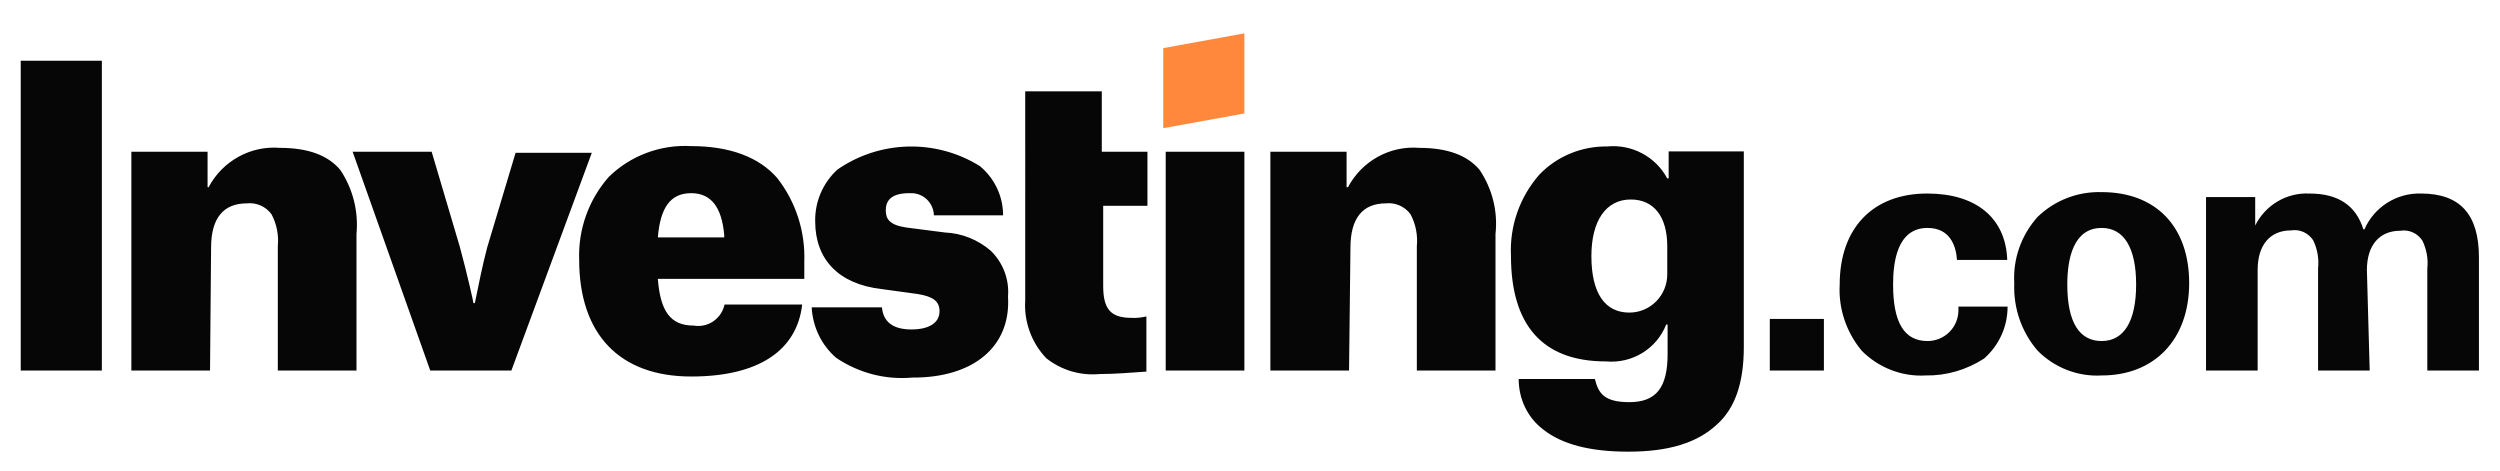 <?xml version="1.0" encoding="utf-8"?>
<!-- Generator: Adobe Illustrator 26.2.1, SVG Export Plug-In . SVG Version: 6.00 Build 0)  -->
<svg version="1.1" data-id="Layer_1" xmlns="http://www.w3.org/2000/svg" xmlns:xlink="http://www.w3.org/1999/xlink" x="0px" y="0px"
	 viewBox="0 0 711.8 134" style="enable-background:new 0 0 711.8 134;" xml:space="preserve">
<style type="text/css">
	.st0{fill:#060606;}
	.st1{fill:#FF883D;}
</style>
<path class="st0" d="M463.6,128.6c-10.9,0-18.9-2.1-24.2-6.3c-4.5-3.4-7-8.7-7-14.4h21.7c1,4.2,2.8,6.6,9.8,6.6
	c7.7,0,10.9-4.2,10.9-13.7v-8.4h-0.4c-2.7,6.9-9.7,11.2-17.2,10.5c-17.9,0-27-10.2-27-30.1c-0.4-8.5,2.5-16.7,8.1-23.1
	c5-5.2,12-8.1,19.3-8c7-0.7,13.8,2.9,17.1,9.1h0.4v-7.7h21.4v55.7c0,10.2-2.5,17.5-7.7,22.1C483.2,126.1,475.1,128.6,463.6,128.6z
	 M464.3,56.8c-7,0-11.2,6-11.2,16.1c0,10.5,3.8,16.1,10.8,16.1c6,0,10.8-4.9,10.8-10.9l0,0v-8C474.7,61.7,470.9,56.8,464.3,56.8
	L464.3,56.8z M259.8,107.5c-7.7,0.7-15.3-1.3-21.7-5.6c-4.2-3.6-6.7-8.8-7-14.4h20c0.4,4.2,3.2,6.3,8.4,6.3c4.9,0,8-1.8,8-5.2
	c0-2.8-1.8-4.2-6.3-4.9L251,82.3c-12.2-1.4-18.9-8.4-18.9-19.3c-0.1-5.6,2.2-10.9,6.3-14.7c12.1-8.4,28.1-8.8,40.6-1
	c4.2,3.5,6.6,8.6,6.6,14h-19.7c-0.1-3.6-3.1-6.4-6.6-6.3h-0.4c-5.6,0-6.7,2.5-6.7,4.9s1,4.2,6,4.9l10.9,1.4c4.8,0.2,9.4,2.1,13,5.2
	c3.5,3.4,5.3,8.2,4.9,13C287.9,98.8,277,107.6,259.8,107.5L259.8,107.5z M196.8,107.2c-20.3,0-31.9-11.9-31.9-33.3
	c-0.3-8.6,2.7-17,8.4-23.5c6.2-6.1,14.8-9.3,23.5-8.8c10.9,0,19.3,3.1,24.5,9.1c5.3,6.8,8,15.2,7.7,23.8v4.9h-41.7
	c0.7,9.1,3.5,13.3,10.2,13.3c4,0.7,7.9-1.9,8.8-6h22.1C226.9,99.8,216,107.2,196.8,107.2L196.8,107.2z M196.8,55
	c-6,0-8.8,4.2-9.5,12.6h18.9v-0.7C205.5,58.9,202.4,55,196.8,55L196.8,55z M598.4,106.9c-6.8,0.4-13.4-2.2-18.2-7
	c-4.6-5.3-7-12.2-6.7-19.3c-0.4-6.9,2-13.7,6.7-18.9c4.9-4.7,11.4-7.2,18.2-7c15.4,0,24.9,9.8,24.9,25.9S613.4,106.9,598.4,106.9z
	 M598.4,64.9c-8.1,0-9.8,8.8-9.8,16.1c0,10.9,3.5,16.1,9.8,16.1s9.8-5.6,9.8-16.1S604.7,64.9,598.4,64.9z M548.3,106.9
	c-6.8,0.4-13.4-2.2-18.2-7c-4.4-5.3-6.7-12-6.3-18.9c0-16.1,9.5-25.9,24.9-25.9c14,0,22.4,7,22.8,18.9h-14.3
	c-0.3-4.2-2.1-9.1-8.4-9.1C540,64.9,539,75,539,81c0,10.9,3.2,16.1,9.8,16.1c4.8,0,8.7-3.8,8.8-8.6c0-0.1,0-0.1,0-0.2l0,0v-1h14
	c0,5.7-2.4,11-6.7,14.8C559.9,105.3,554.2,107,548.3,106.9z M313,106.5c-5.4,0.5-10.8-1.1-15.1-4.5c-4.2-4.4-6.4-10.4-6-16.5V26
	h21.8v17.2h13v15.4h-12.6v22.8c0,6.6,2.1,9.1,8.1,9.1c1.4,0.1,2.8-0.1,4.2-0.4v15.7C321.8,106.1,317.6,106.5,313,106.5z
	 M674.7,105.5H660V76.4c0.3-2.8-0.2-5.5-1.4-8c-1.4-2.1-3.8-3.2-6.3-2.8c-6,0-9.5,4.2-9.5,11.2v28.7h-14.7V56.1h14v8.1l0,0
	c2.9-5.8,8.9-9.4,15.4-9.1c8.4,0,13.3,3.5,15.4,10.2h0.3c2.8-6.4,9.2-10.4,16.1-10.2c11.2,0,16.5,6,16.5,18.2v32.2h-14.7v-29
	c0.3-2.8-0.2-5.5-1.4-8c-1.4-2.1-3.8-3.2-6.3-2.8c-6,0-9.5,4.2-9.5,11.2L674.7,105.5L674.7,105.5z M384.1,105.5h-22.4V43.2h21.7
	v10.1h0.4c3.9-7.4,11.9-11.9,20.3-11.2c8,0,13.7,2.1,17.2,6.3c3.6,5.4,5.2,11.8,4.5,18.2v38.9h-22.4V70.1c0.3-3.1-0.3-6.3-1.8-9.1
	c-1.6-2.2-4.3-3.4-7-3.1c-6.6,0-10.1,4.2-10.1,12.6L384.1,105.5L384.1,105.5z M59.8,105.5H37.4V43.2h21.7v10.1h0.3
	c3.9-7.4,11.9-11.9,20.3-11.2c8,0,13.7,2.1,17.2,6.3c3.6,5.4,5.2,11.8,4.6,18.2v38.9H79.1V70.1c0.3-3.1-0.3-6.3-1.8-9.1
	c-1.6-2.2-4.3-3.4-7-3.1c-6.7,0-10.2,4.2-10.2,12.6L59.8,105.5L59.8,105.5z M519.3,105.5h-15.4V90.8h15.4V105.5L519.3,105.5z
	 M354.3,105.5h-22.4V43.2h22.4V105.5z M145.6,105.5h-23.1l-22.1-62.3h22.5l8,27c2.1,7.7,3.9,15.8,3.9,16.1h0.4
	c1.1-5.3,2.1-10.5,3.5-15.8l8.1-27h21.7L145.6,105.5L145.6,105.5z M29,105.5H5.9V17.3H29V105.5L29,105.5z"/>
<path class="st1" d="M331.2,36.5l23.1-4.2V9.5l-23.1,4.2V36.5z"/>
</svg>
